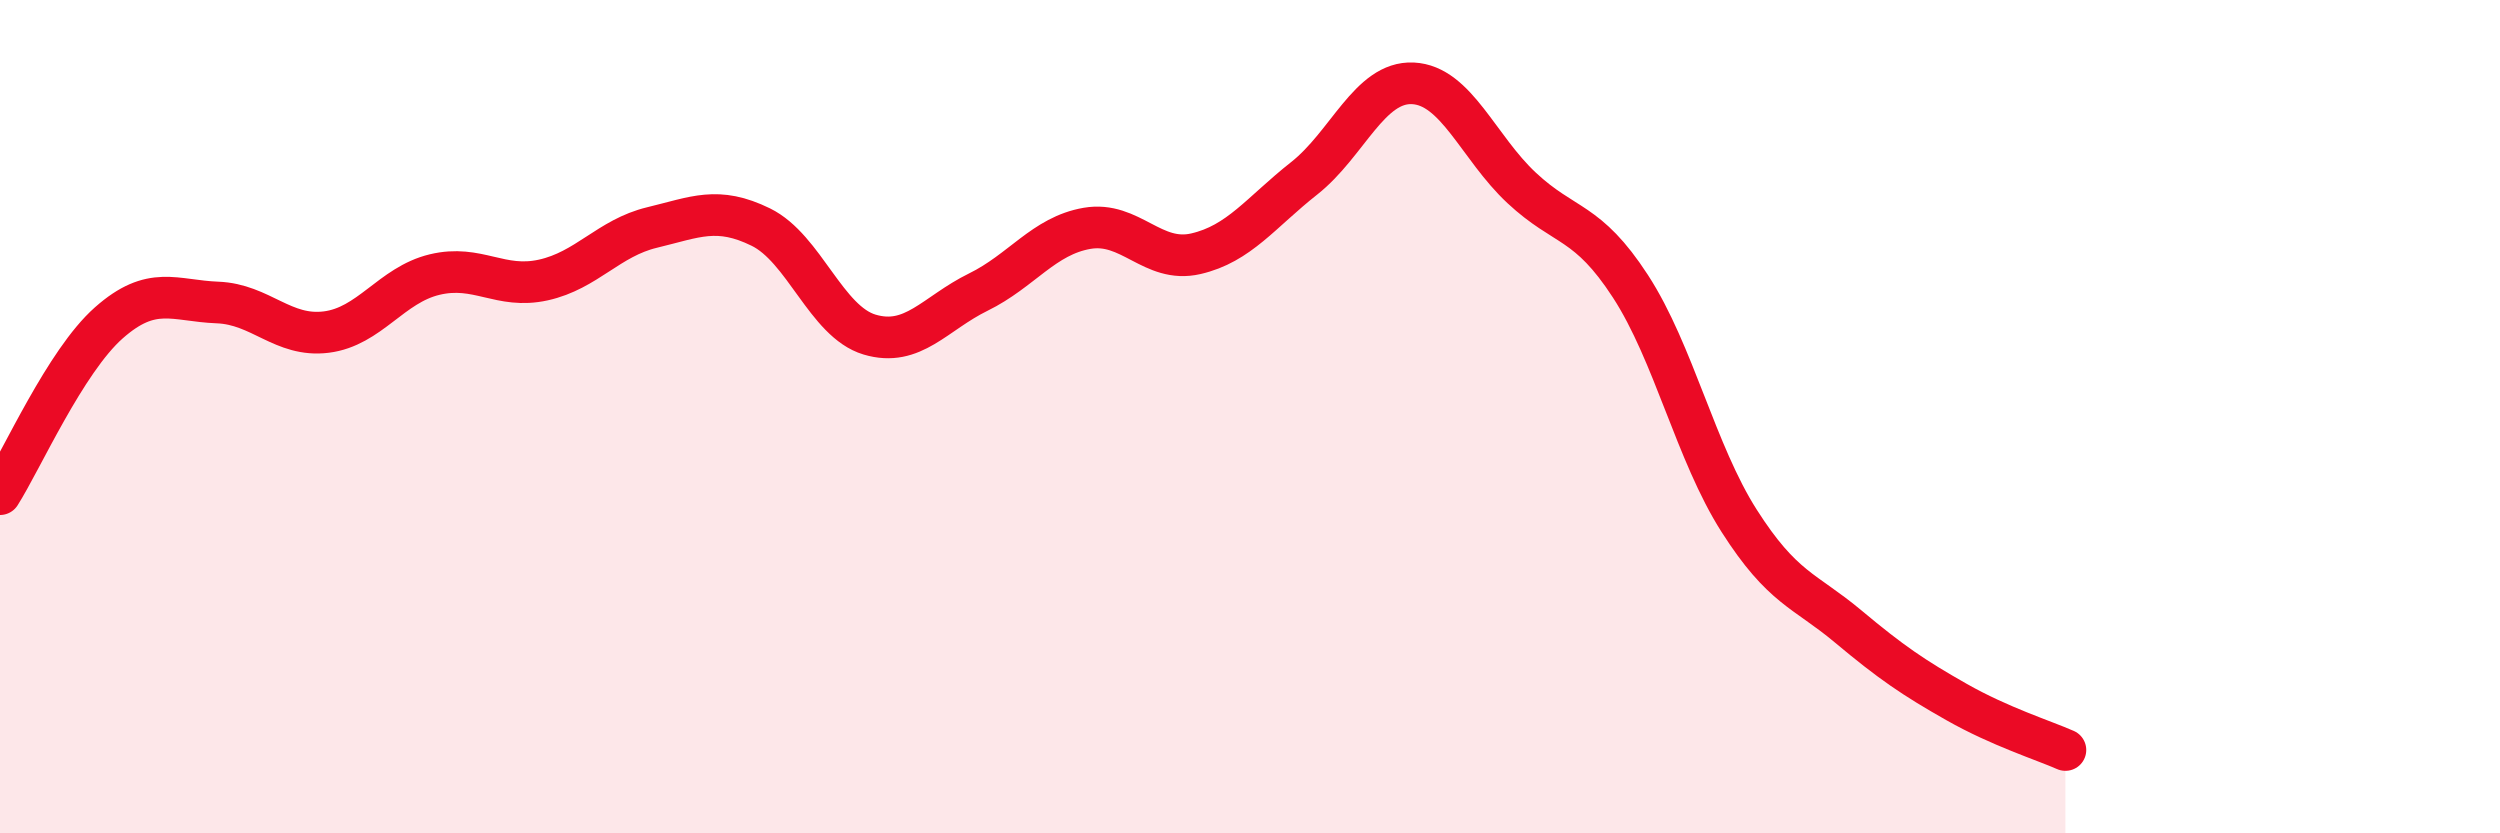 
    <svg width="60" height="20" viewBox="0 0 60 20" xmlns="http://www.w3.org/2000/svg">
      <path
        d="M 0,11.86 C 0.52,11.04 1.57,8.67 2.61,7.75 C 3.65,6.83 4.18,7.22 5.22,7.26 C 6.26,7.3 6.79,8.1 7.83,7.97 C 8.87,7.84 9.39,6.84 10.43,6.59 C 11.47,6.34 12,6.95 13.04,6.72 C 14.08,6.49 14.61,5.71 15.65,5.46 C 16.69,5.21 17.22,4.94 18.26,5.45 C 19.3,5.96 19.83,7.72 20.87,8.03 C 21.91,8.34 22.44,7.52 23.48,7.01 C 24.52,6.5 25.05,5.66 26.09,5.48 C 27.13,5.3 27.66,6.33 28.7,6.09 C 29.74,5.85 30.26,5.1 31.3,4.28 C 32.34,3.46 32.87,1.95 33.91,2 C 34.95,2.05 35.48,3.54 36.52,4.51 C 37.56,5.48 38.09,5.27 39.13,6.87 C 40.17,8.47 40.7,10.87 41.74,12.5 C 42.78,14.13 43.31,14.16 44.35,15.03 C 45.39,15.9 45.92,16.26 46.96,16.85 C 48,17.44 49.05,17.77 49.57,18L49.57 20L0 20Z"
        fill="#EB0A25"
        opacity="0.1"
        stroke-linecap="round"
        stroke-linejoin="round"
      />
      <path
        d="M 0,11.86 C 0.52,11.04 1.57,8.67 2.61,7.75 C 3.65,6.83 4.18,7.22 5.22,7.26 C 6.26,7.3 6.79,8.1 7.83,7.97 C 8.87,7.84 9.39,6.84 10.43,6.59 C 11.47,6.34 12,6.95 13.04,6.72 C 14.08,6.49 14.61,5.71 15.65,5.46 C 16.69,5.21 17.22,4.94 18.26,5.45 C 19.3,5.96 19.83,7.72 20.87,8.03 C 21.91,8.34 22.44,7.52 23.48,7.01 C 24.52,6.5 25.05,5.66 26.09,5.48 C 27.13,5.3 27.66,6.33 28.7,6.09 C 29.74,5.85 30.26,5.1 31.3,4.28 C 32.34,3.46 32.87,1.95 33.91,2 C 34.95,2.05 35.48,3.54 36.52,4.51 C 37.56,5.48 38.09,5.27 39.13,6.87 C 40.17,8.47 40.7,10.87 41.74,12.5 C 42.78,14.13 43.31,14.16 44.35,15.03 C 45.39,15.9 45.92,16.26 46.96,16.85 C 48,17.44 49.05,17.77 49.57,18"
        stroke="#EB0A25"
        stroke-width="1"
        fill="none"
        stroke-linecap="round"
        stroke-linejoin="round"
      />
    </svg>
  
